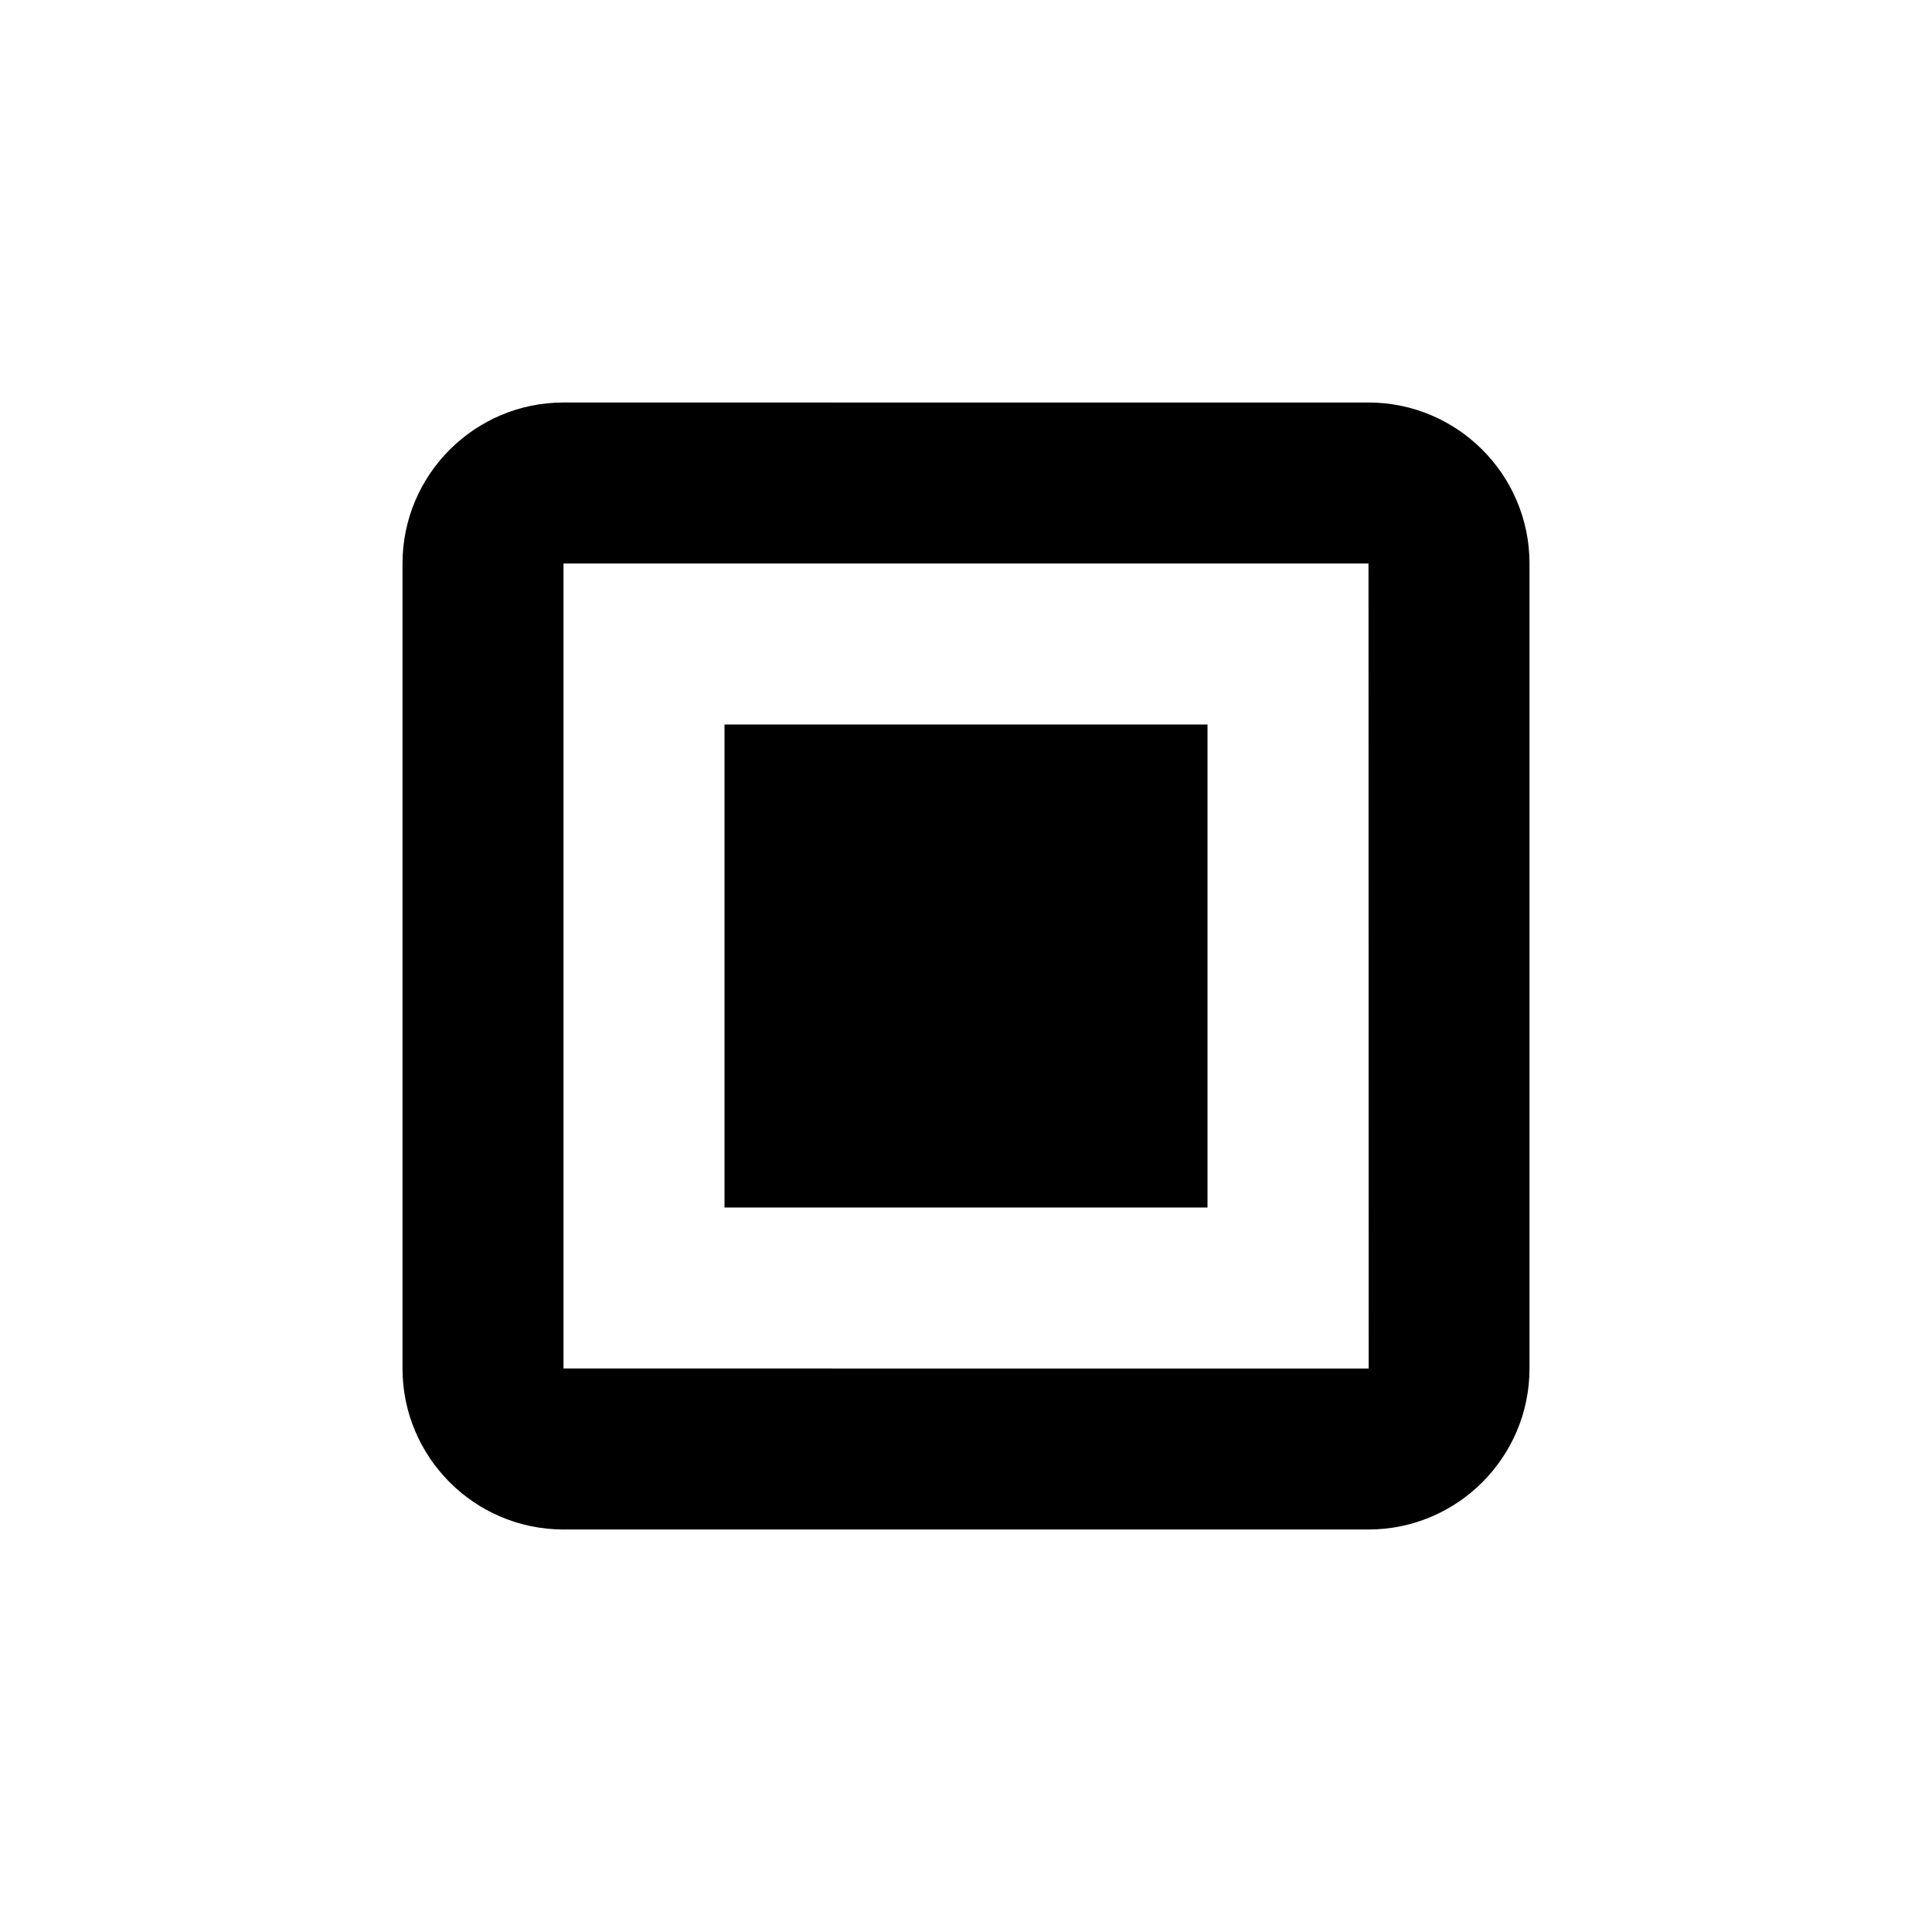 <svg xmlns="http://www.w3.org/2000/svg" fill="currentColor" stroke="none" viewBox="0 0 24 24"><path d="M9 9h6v6H9z"/><path d="M19 17V7c0-1.103-.897-2-2-2H7c-1.103 0-2 .897-2 2v10c0 1.103.897 2 2 2h10c1.103 0 2-.897 2-2zM7 7h10l.002 10H7V7z"/></svg>